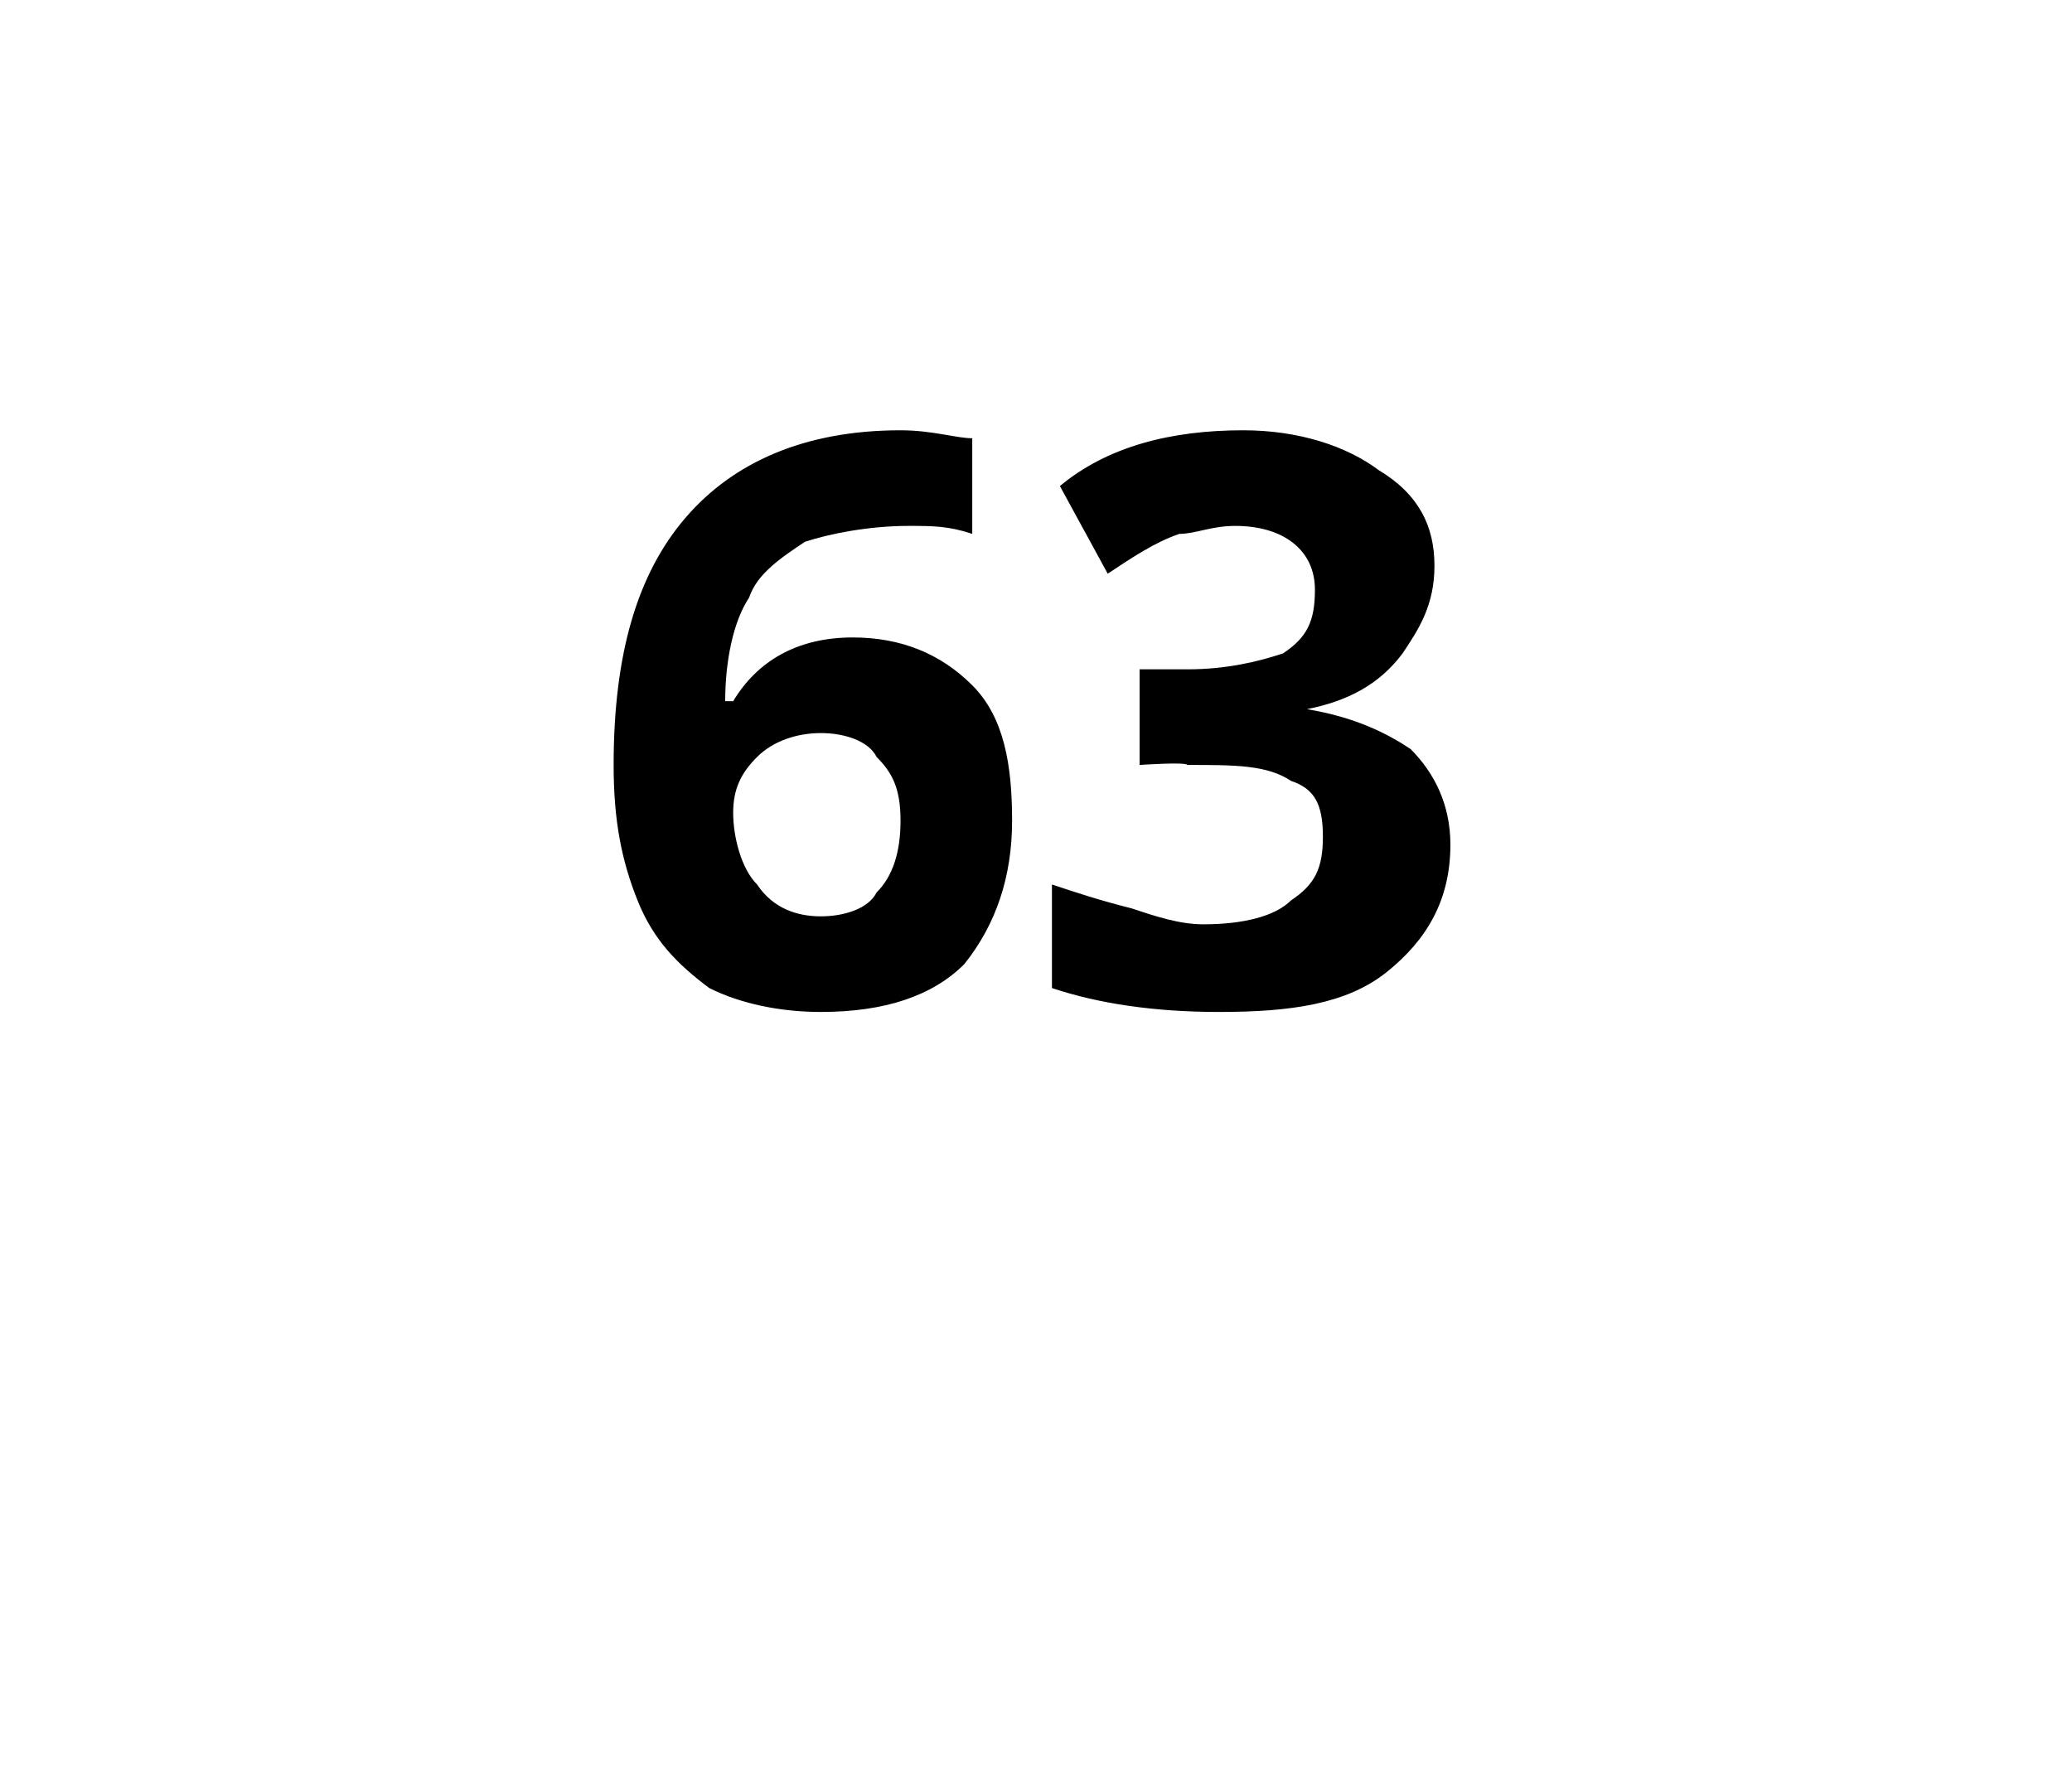 <?xml version="1.0" standalone="no"?>
<!DOCTYPE svg PUBLIC "-//W3C//DTD SVG 1.1//EN" "http://www.w3.org/Graphics/SVG/1.1/DTD/svg11.dtd">
<svg xmlns="http://www.w3.org/2000/svg" version="1.1" width="26px" height="22.4px" viewBox="0 -5 26 22.4" style="top:-5px">
  <desc>63</desc>
  <defs/>
  <g id="Polygon31040">
    <path d="M 7.7 4.6 C 7.7 3.2 8 2.2 8.6 1.5 C 9.2 0.8 10.1 0.4 11.3 0.4 C 11.7 0.4 12 0.5 12.2 0.5 C 12.2 0.5 12.2 1.7 12.2 1.7 C 11.9 1.6 11.7 1.6 11.4 1.6 C 10.9 1.6 10.4 1.7 10.1 1.8 C 9.8 2 9.5 2.2 9.4 2.5 C 9.2 2.8 9.1 3.3 9.1 3.8 C 9.1 3.8 9.2 3.8 9.2 3.8 C 9.5 3.3 10 3 10.7 3 C 11.3 3 11.8 3.2 12.2 3.6 C 12.6 4 12.7 4.6 12.7 5.3 C 12.7 6 12.5 6.6 12.1 7.1 C 11.7 7.5 11.1 7.7 10.3 7.7 C 9.8 7.7 9.3 7.6 8.9 7.4 C 8.5 7.1 8.2 6.8 8 6.3 C 7.8 5.8 7.7 5.3 7.7 4.6 Z M 10.3 6.5 C 10.6 6.5 10.9 6.4 11 6.2 C 11.2 6 11.3 5.7 11.3 5.3 C 11.3 4.9 11.2 4.7 11 4.5 C 10.9 4.3 10.6 4.2 10.3 4.2 C 10 4.2 9.7 4.3 9.5 4.5 C 9.3 4.7 9.2 4.9 9.2 5.2 C 9.2 5.5 9.3 5.9 9.5 6.1 C 9.7 6.4 10 6.5 10.3 6.5 Z M 18 2.1 C 18 2.6 17.8 2.9 17.6 3.2 C 17.3 3.6 16.9 3.8 16.4 3.9 C 16.4 3.9 16.4 3.9 16.4 3.9 C 17 4 17.4 4.2 17.7 4.4 C 18 4.7 18.2 5.1 18.2 5.6 C 18.2 6.3 17.9 6.8 17.4 7.2 C 16.9 7.6 16.2 7.7 15.3 7.7 C 14.5 7.7 13.8 7.6 13.2 7.4 C 13.2 7.4 13.2 6.1 13.2 6.1 C 13.5 6.2 13.8 6.3 14.2 6.4 C 14.5 6.5 14.8 6.6 15.1 6.6 C 15.6 6.6 16 6.5 16.2 6.3 C 16.5 6.1 16.6 5.9 16.6 5.5 C 16.6 5.1 16.5 4.9 16.2 4.8 C 15.9 4.6 15.5 4.6 14.9 4.6 C 14.88 4.56 14.3 4.6 14.3 4.6 L 14.3 3.4 C 14.3 3.4 14.89 3.4 14.9 3.4 C 15.4 3.4 15.8 3.3 16.1 3.2 C 16.4 3 16.5 2.8 16.5 2.4 C 16.5 1.9 16.1 1.6 15.5 1.6 C 15.2 1.6 15 1.7 14.8 1.7 C 14.5 1.8 14.2 2 13.9 2.2 C 13.9 2.2 13.3 1.1 13.3 1.1 C 13.9 0.6 14.7 0.4 15.6 0.4 C 16.3 0.4 16.9 0.6 17.3 0.9 C 17.8 1.2 18 1.6 18 2.1 Z " stroke="none" fill="#000"/>
  </g>
</svg>